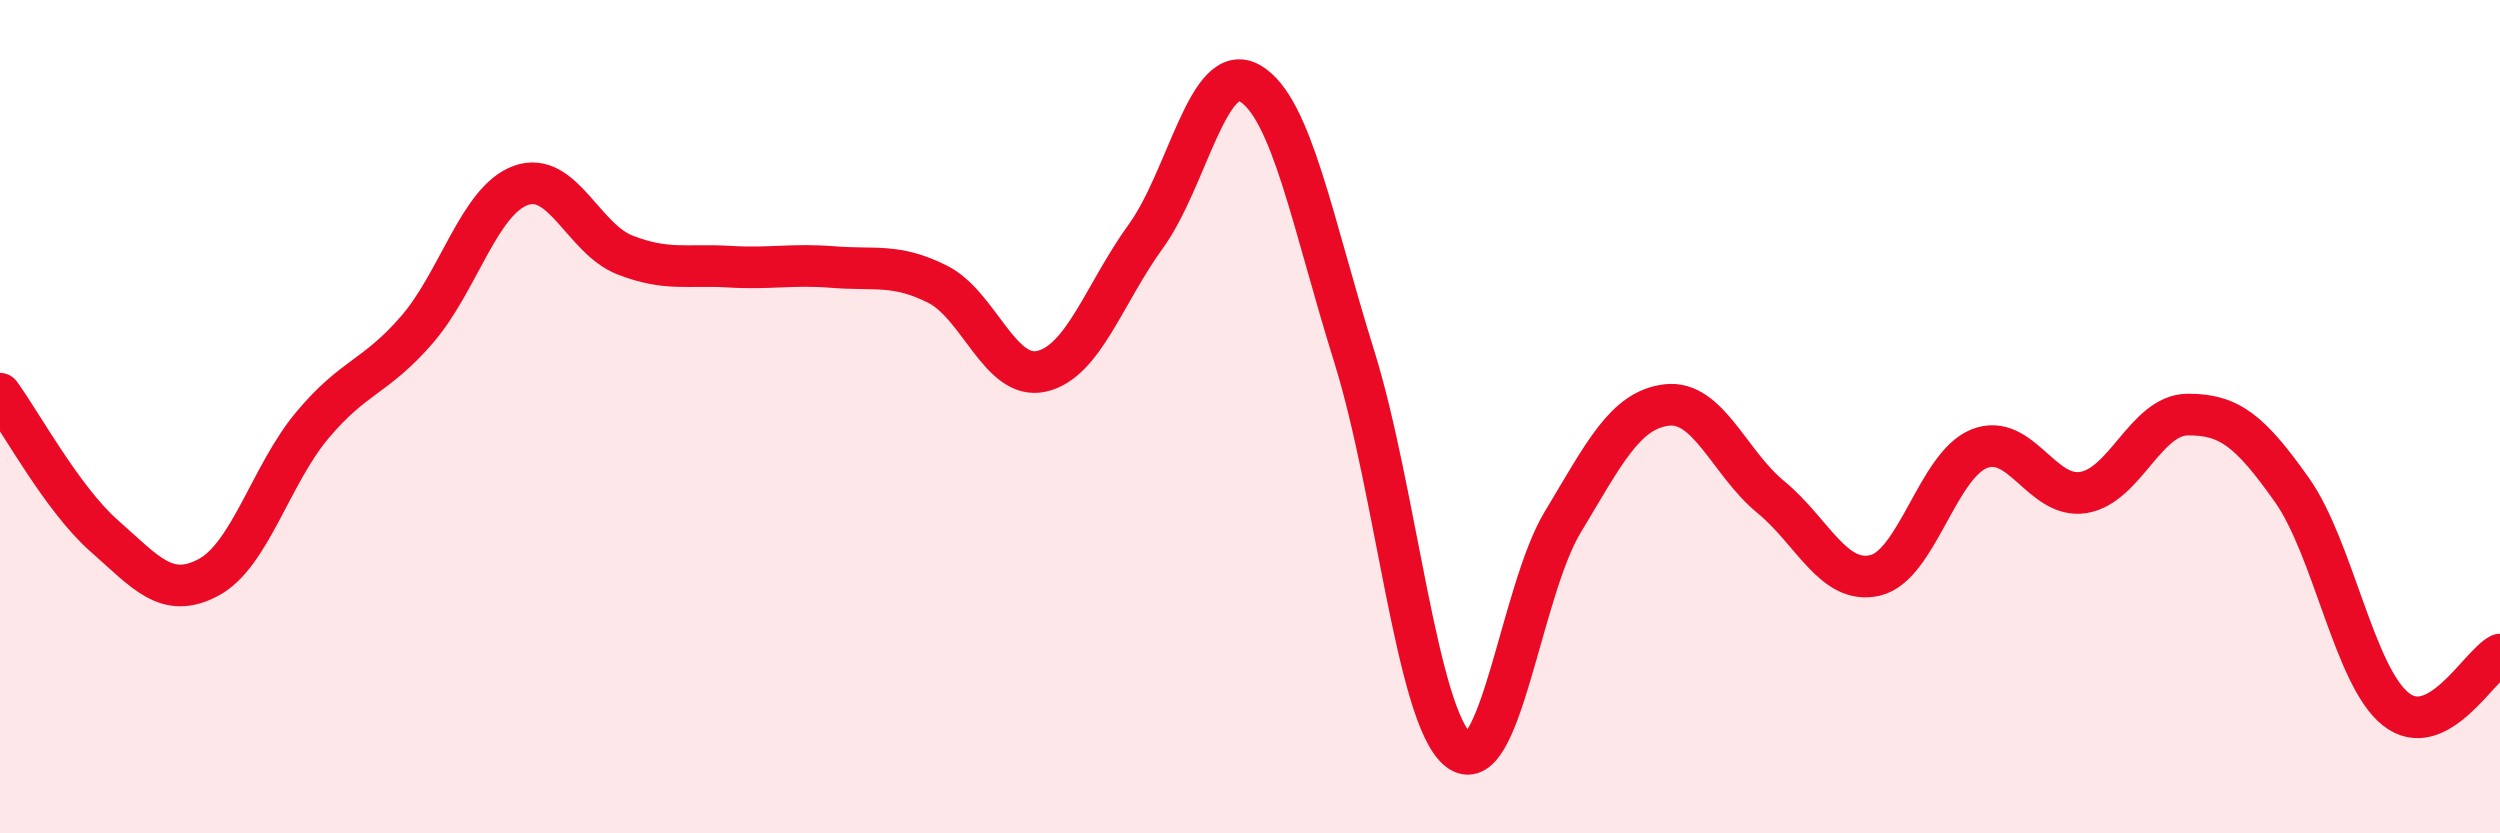 
    <svg width="60" height="20" viewBox="0 0 60 20" xmlns="http://www.w3.org/2000/svg">
      <path
        d="M 0,9.45 C 0.5,10.13 1.5,11.98 2.5,12.86 C 3.5,13.74 4,14.39 5,13.86 C 6,13.33 6.5,11.39 7.5,10.2 C 8.5,9.01 9,9.07 10,7.92 C 11,6.77 11.5,4.81 12.5,4.45 C 13.5,4.09 14,5.73 15,6.12 C 16,6.51 16.5,6.34 17.5,6.4 C 18.5,6.46 19,6.33 20,6.41 C 21,6.49 21.5,6.32 22.5,6.82 C 23.5,7.32 24,9.14 25,8.91 C 26,8.68 26.5,7.05 27.5,5.67 C 28.5,4.29 29,1.42 30,2 C 31,2.58 31.5,5.35 32.5,8.55 C 33.5,11.75 34,17.2 35,18 C 36,18.8 36.5,14.2 37.5,12.54 C 38.5,10.88 39,9.84 40,9.72 C 41,9.6 41.5,11.11 42.5,11.93 C 43.5,12.75 44,14.04 45,13.81 C 46,13.58 46.5,11.17 47.5,10.77 C 48.5,10.37 49,11.98 50,11.82 C 51,11.66 51.5,9.96 52.5,9.95 C 53.5,9.94 54,10.34 55,11.75 C 56,13.16 56.5,16.23 57.5,17.02 C 58.5,17.81 59.5,15.97 60,15.71L60 20L0 20Z"
        fill="#EB0A25"
        opacity="0.1"
        stroke-linecap="round"
        stroke-linejoin="round"
      />
      <path
        d="M 0,9.45 C 0.5,10.13 1.5,11.98 2.5,12.86 C 3.5,13.74 4,14.39 5,13.86 C 6,13.33 6.5,11.39 7.5,10.2 C 8.5,9.01 9,9.07 10,7.92 C 11,6.77 11.5,4.81 12.5,4.45 C 13.5,4.09 14,5.73 15,6.12 C 16,6.51 16.5,6.34 17.5,6.4 C 18.5,6.46 19,6.33 20,6.41 C 21,6.49 21.5,6.32 22.5,6.82 C 23.5,7.32 24,9.14 25,8.91 C 26,8.68 26.5,7.05 27.5,5.67 C 28.5,4.29 29,1.42 30,2 C 31,2.58 31.5,5.35 32.5,8.55 C 33.5,11.75 34,17.2 35,18 C 36,18.8 36.5,14.2 37.5,12.54 C 38.5,10.88 39,9.84 40,9.72 C 41,9.6 41.5,11.11 42.5,11.93 C 43.5,12.75 44,14.04 45,13.81 C 46,13.58 46.5,11.17 47.5,10.77 C 48.5,10.37 49,11.98 50,11.82 C 51,11.66 51.5,9.96 52.5,9.95 C 53.5,9.94 54,10.34 55,11.75 C 56,13.16 56.5,16.23 57.5,17.02 C 58.5,17.81 59.5,15.97 60,15.71"
        stroke="#EB0A25"
        stroke-width="1"
        fill="none"
        stroke-linecap="round"
        stroke-linejoin="round"
      />
    </svg>
  